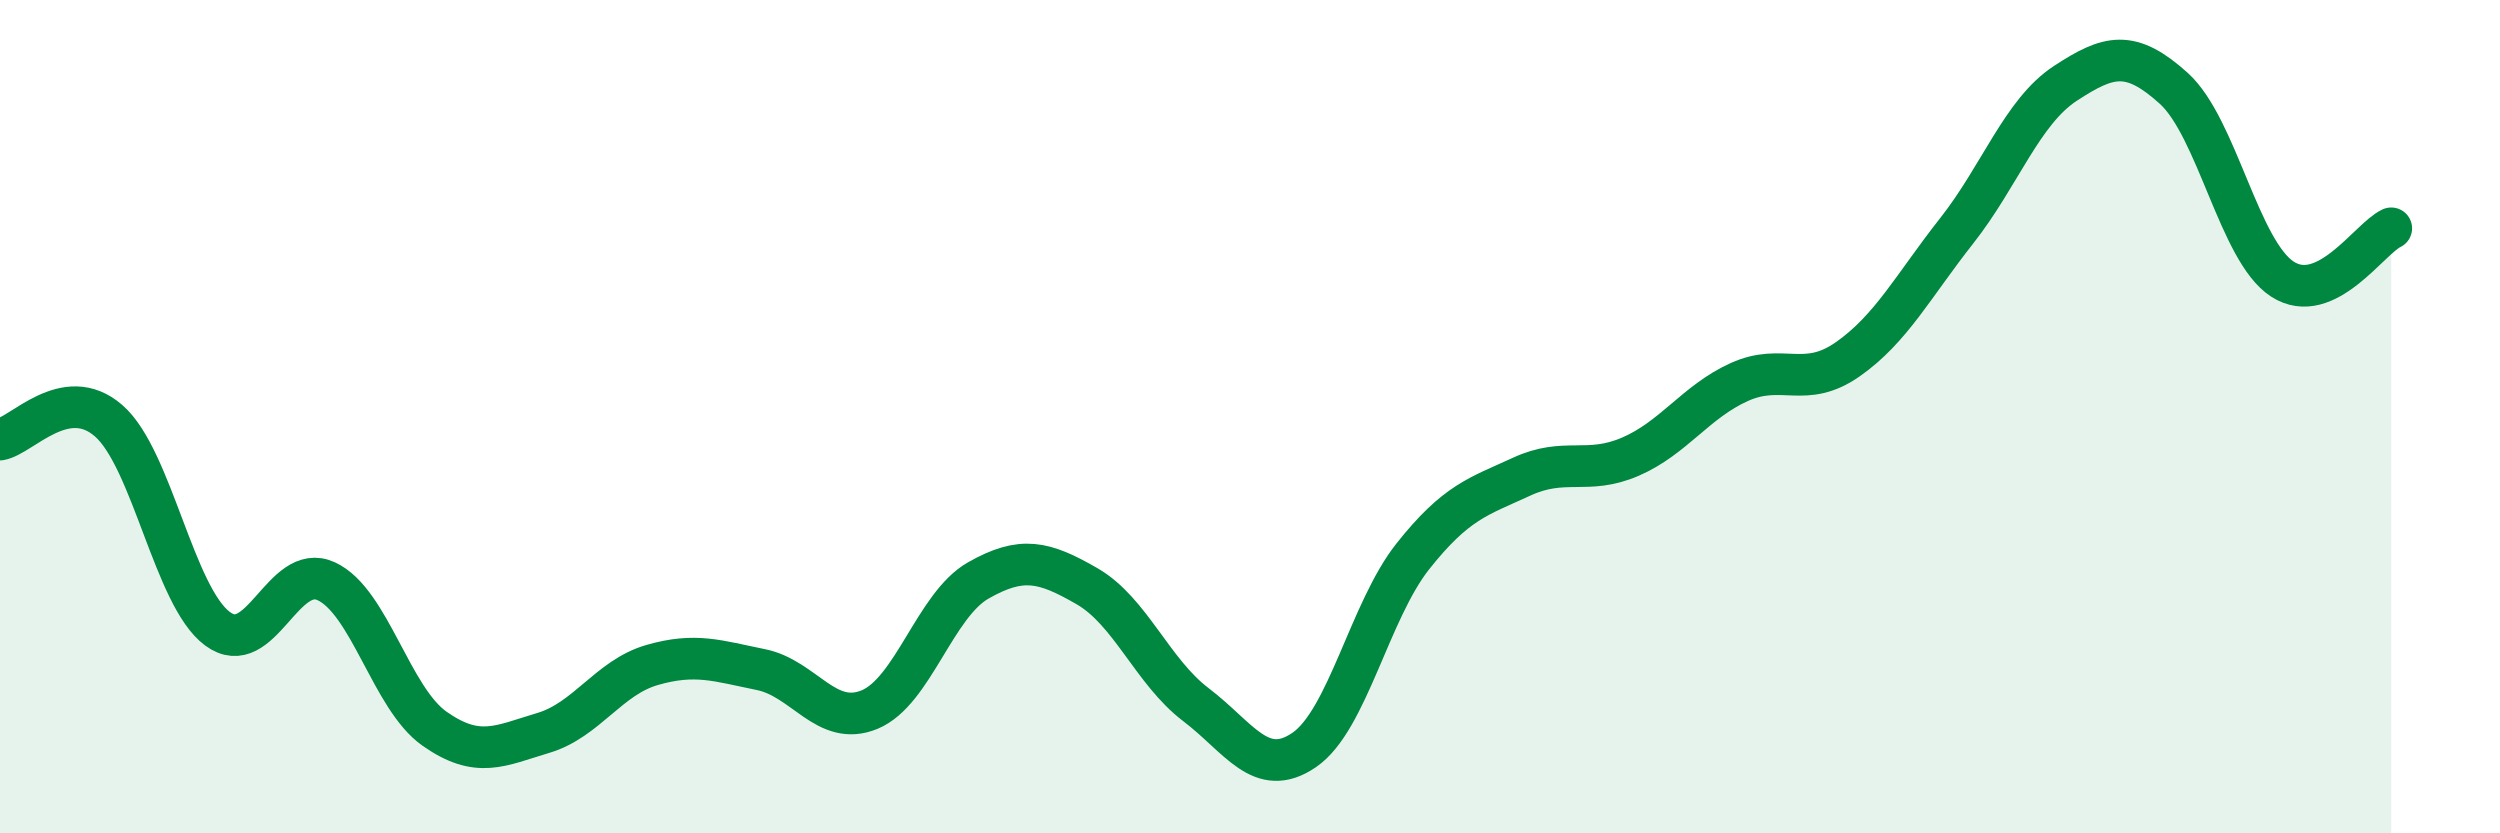 
    <svg width="60" height="20" viewBox="0 0 60 20" xmlns="http://www.w3.org/2000/svg">
      <path
        d="M 0,10.55 C 0.52,10.46 1.57,9.19 2.61,10.1 C 3.65,11.01 4.18,14.32 5.22,15.09 C 6.26,15.86 6.79,13.47 7.83,13.95 C 8.87,14.43 9.39,16.76 10.43,17.49 C 11.47,18.22 12,17.9 13.04,17.59 C 14.08,17.28 14.61,16.26 15.65,15.96 C 16.69,15.66 17.22,15.86 18.26,16.07 C 19.3,16.28 19.83,17.46 20.87,17.03 C 21.91,16.6 22.44,14.52 23.48,13.93 C 24.52,13.34 25.05,13.47 26.09,14.07 C 27.13,14.67 27.66,16.12 28.7,16.91 C 29.74,17.7 30.26,18.71 31.3,18 C 32.34,17.29 32.87,14.66 33.91,13.35 C 34.95,12.04 35.48,11.92 36.52,11.44 C 37.56,10.96 38.09,11.41 39.13,10.96 C 40.17,10.51 40.7,9.64 41.74,9.17 C 42.78,8.7 43.31,9.35 44.35,8.62 C 45.39,7.89 45.92,6.86 46.96,5.54 C 48,4.22 48.53,2.68 49.57,2 C 50.61,1.32 51.13,1.18 52.17,2.12 C 53.21,3.06 53.74,6.03 54.78,6.7 C 55.82,7.37 56.87,5.72 57.39,5.48L57.39 20L0 20Z"
        fill="#008740"
        opacity="0.1"
        stroke-linecap="round"
        stroke-linejoin="round"
      />
      <path
        d="M 0,10.55 C 0.52,10.46 1.57,9.19 2.61,10.1 C 3.65,11.01 4.18,14.32 5.22,15.09 C 6.26,15.86 6.79,13.47 7.83,13.95 C 8.87,14.43 9.39,16.76 10.43,17.49 C 11.47,18.22 12,17.9 13.04,17.59 C 14.08,17.28 14.61,16.26 15.65,15.96 C 16.69,15.66 17.22,15.86 18.26,16.07 C 19.3,16.28 19.83,17.46 20.87,17.03 C 21.91,16.6 22.44,14.52 23.48,13.93 C 24.52,13.34 25.05,13.47 26.09,14.07 C 27.13,14.67 27.66,16.12 28.7,16.91 C 29.74,17.7 30.26,18.71 31.3,18 C 32.34,17.29 32.87,14.66 33.91,13.35 C 34.95,12.04 35.48,11.92 36.52,11.44 C 37.56,10.96 38.09,11.41 39.13,10.96 C 40.17,10.51 40.7,9.64 41.74,9.17 C 42.78,8.7 43.31,9.35 44.35,8.62 C 45.39,7.89 45.92,6.86 46.96,5.54 C 48,4.22 48.53,2.68 49.57,2 C 50.61,1.32 51.13,1.18 52.17,2.12 C 53.21,3.06 53.74,6.03 54.78,6.7 C 55.82,7.37 56.87,5.72 57.39,5.48"
        stroke="#008740"
        stroke-width="1"
        fill="none"
        stroke-linecap="round"
        stroke-linejoin="round"
      />
    </svg>
  
